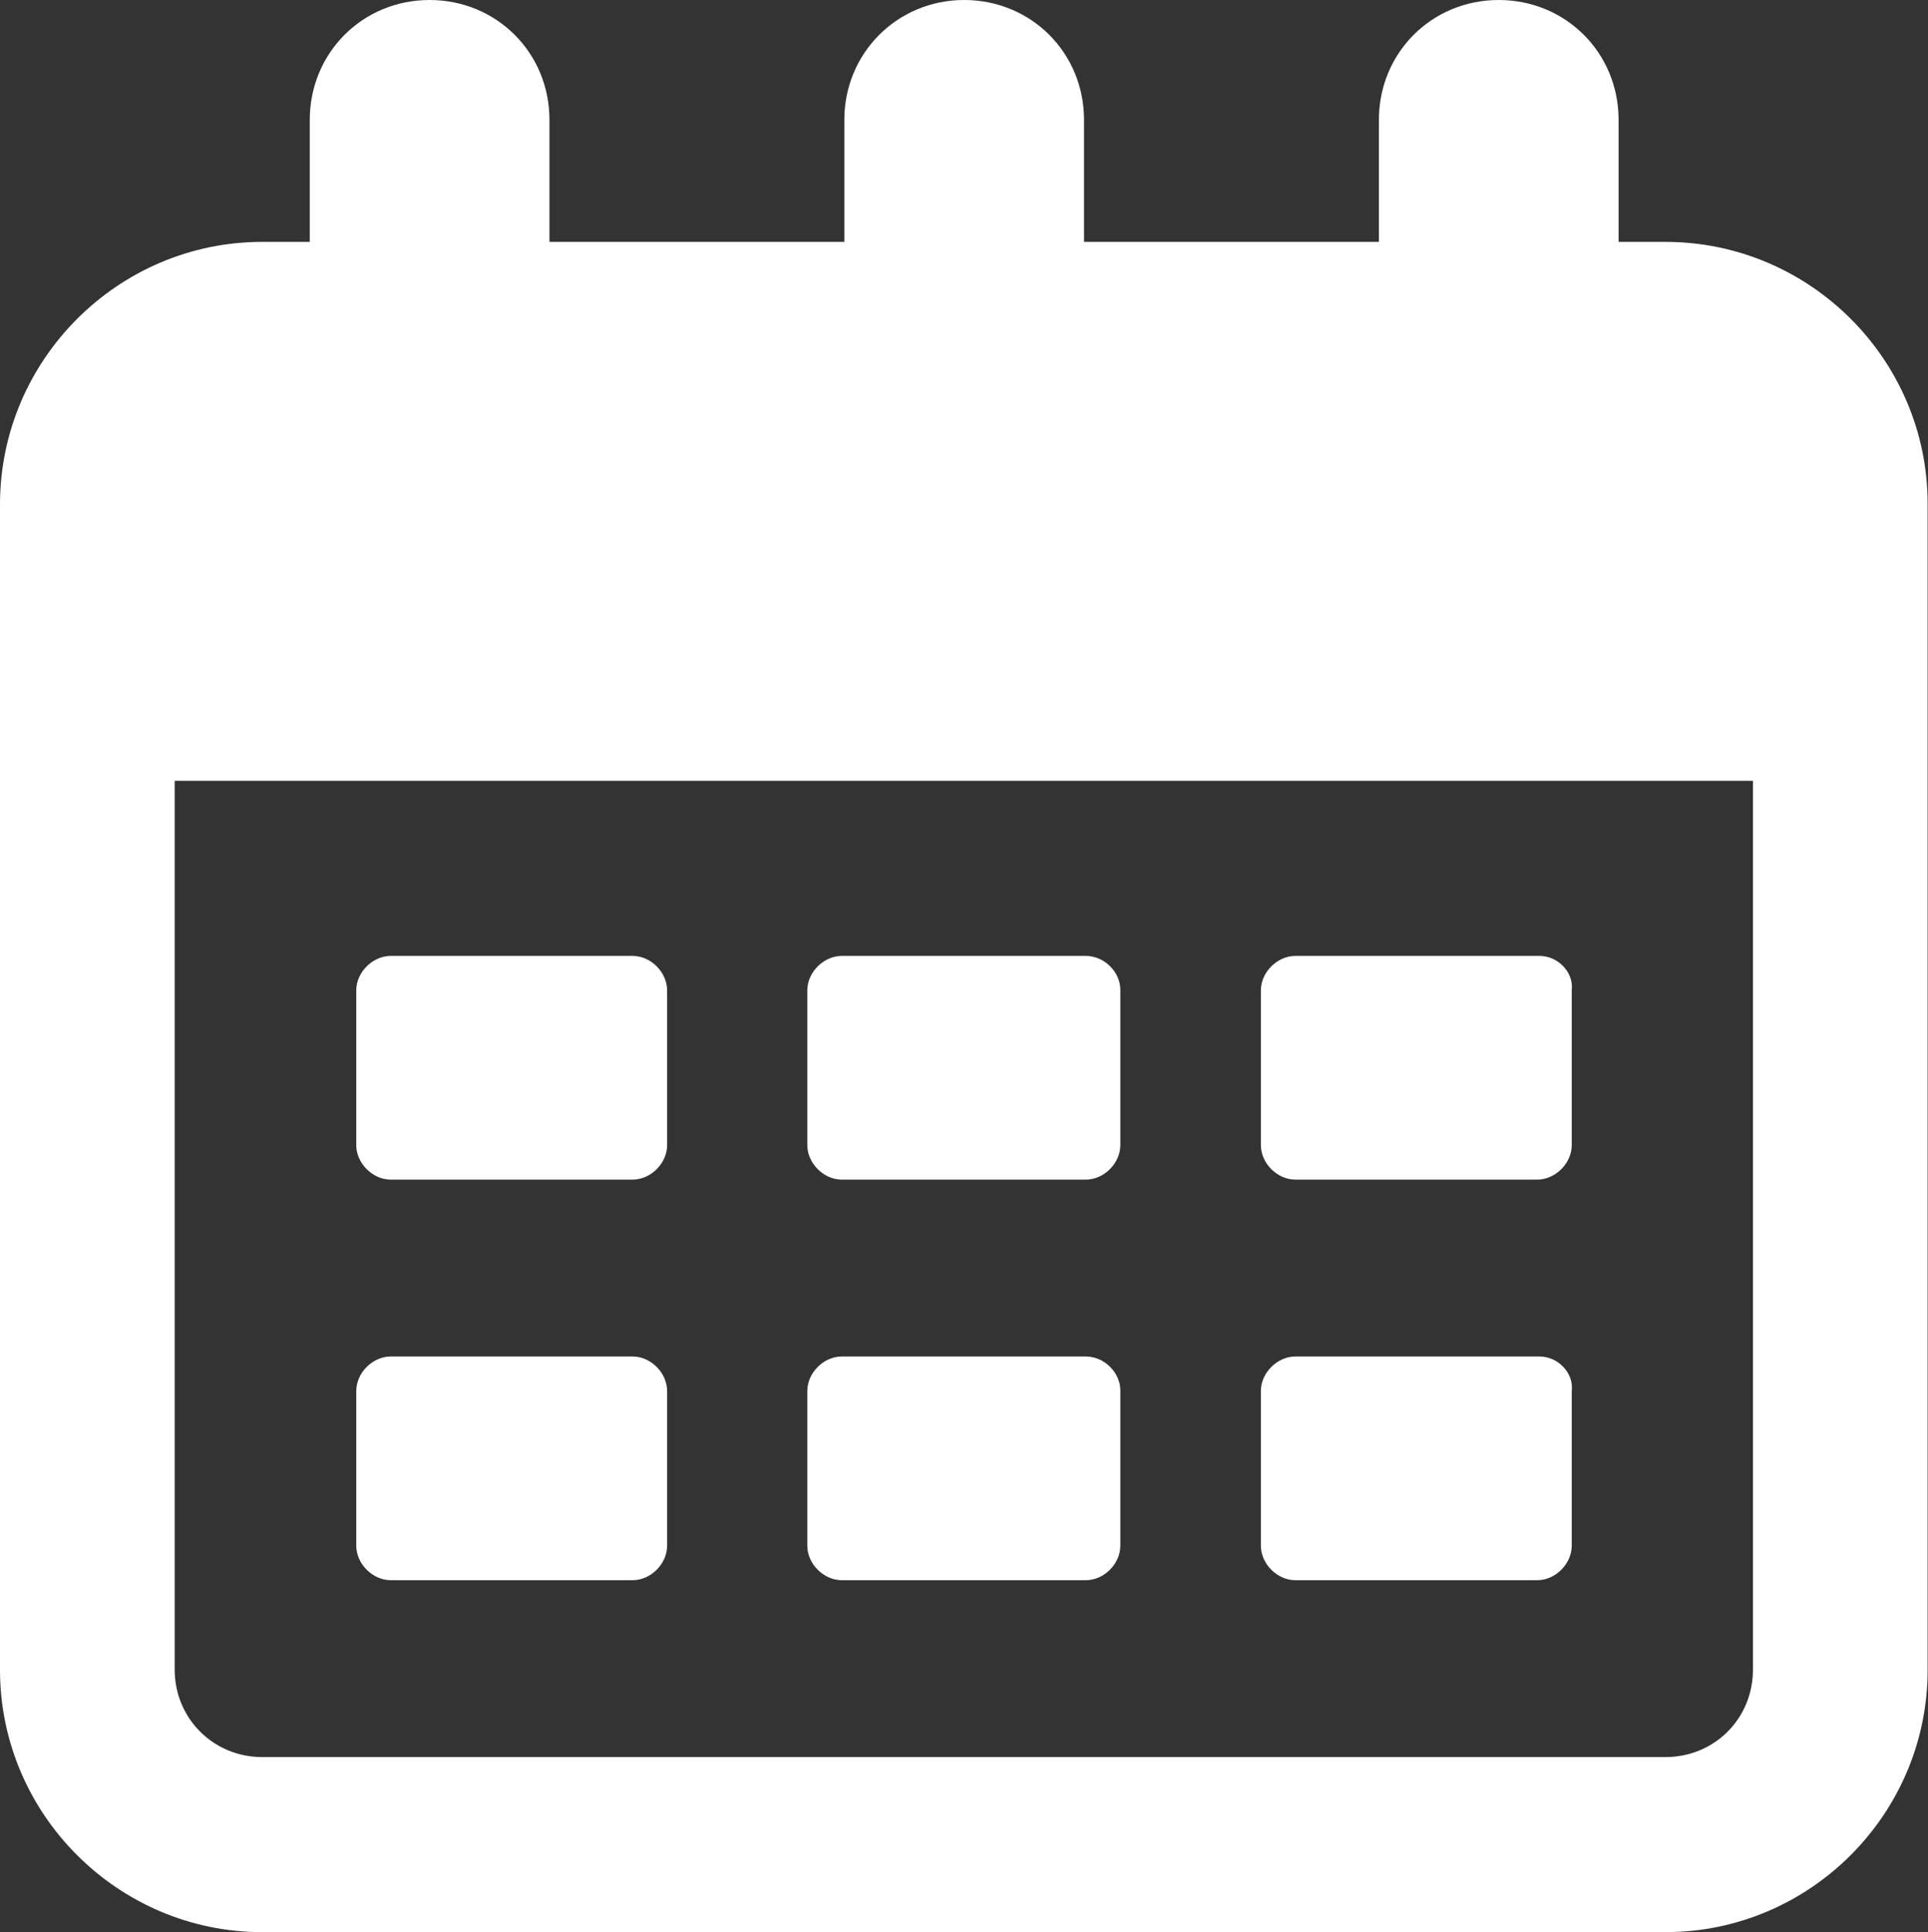 <svg version="1.1" xmlns="http://www.w3.org/2000/svg" xmlns:xlink="http://www.w3.org/1999/xlink" x="0px" y="0px" viewBox="0 0 530.9 532" style="color:#fff;"><rect x="0" y="0" width="530.9" height="532" fill="#333333" stroke="none"/><path fill="currentColor" d="M458.6,66.6h-12.9V33c0-18.5-14.6-33-33-33c-18.5,0-33,14.6-33,33v33.6h-81.2V33c0-18.5-14.6-33-33-33     s-33,14.6-33,33v33.6h-81.2V33c0-18.5-14.6-33-33-33c-18.5,0-33,14.6-33,33v33.6H72.2C32.5,66.6,0,99.1,0,138.9v320.9     C0,499.5,32.5,532,72.2,532h386.4c39.8,0,72.2-32.5,72.2-72.2V138.9C530.9,99.1,498.4,66.6,458.6,66.6L458.6,66.6z M458.6,483.8     H72.2c-13.4,0-24.1-10.6-24.1-24.1l0-244.7h434.6v244.7C482.7,473.2,472.1,483.8,458.6,483.8L458.6,483.8z"/><path fill="currentColor" d="M174.2,263.2h-66.6c-5,0-9.5,4.5-9.5,9.5v42.6c0,5,4.5,9.5,9.5,9.5h66.6c5,0,9.5-4.5,9.5-9.5v-42.6    C183.7,267.7,179.2,263.2,174.2,263.2"/><path fill="currentColor" d="M299,263.2h-67.2c-5,0-9.5,4.5-9.5,9.5v42.6c0,5,4.5,9.5,9.5,9.5l67.2,0c5,0,9.5-4.5,9.5-9.5v-42.6    C308.6,267.7,304.1,263.2,299,263.2"/><path fill="currentColor" d="M423.9,263.2h-67.2c-5,0-9.5,4.5-9.5,9.5v42.6c0,5,4.5,9.5,9.5,9.5h66.6c5,0,9.5-4.5,9.5-9.5v-42.6    C433.4,267.7,429,263.2,423.9,263.2L423.9,263.2z"/><path fill="currentColor" d="M174.2,373.5h-66.6c-5,0-9.5,4.5-9.5,9.5v42.6c0,5,4.5,9.5,9.5,9.5h66.6c5,0,9.5-4.5,9.5-9.5V383    C183.7,378,179.2,373.5,174.2,373.5"/><path fill="currentColor" d="M299,373.5h-67.2c-5,0-9.5,4.5-9.5,9.5v42.6c0,5,4.5,9.5,9.5,9.5l67.2,0c5,0,9.5-4.5,9.5-9.5V383    C308.6,378,304.1,373.5,299,373.5"/><path fill="currentColor" d="M423.9,373.5h-67.2c-5,0-9.5,4.5-9.5,9.5v42.6c0,5,4.5,9.5,9.5,9.5h66.6c5,0,9.5-4.5,9.5-9.5V383    C433.4,378,429,373.5,423.9,373.5L423.9,373.5z"/></svg>